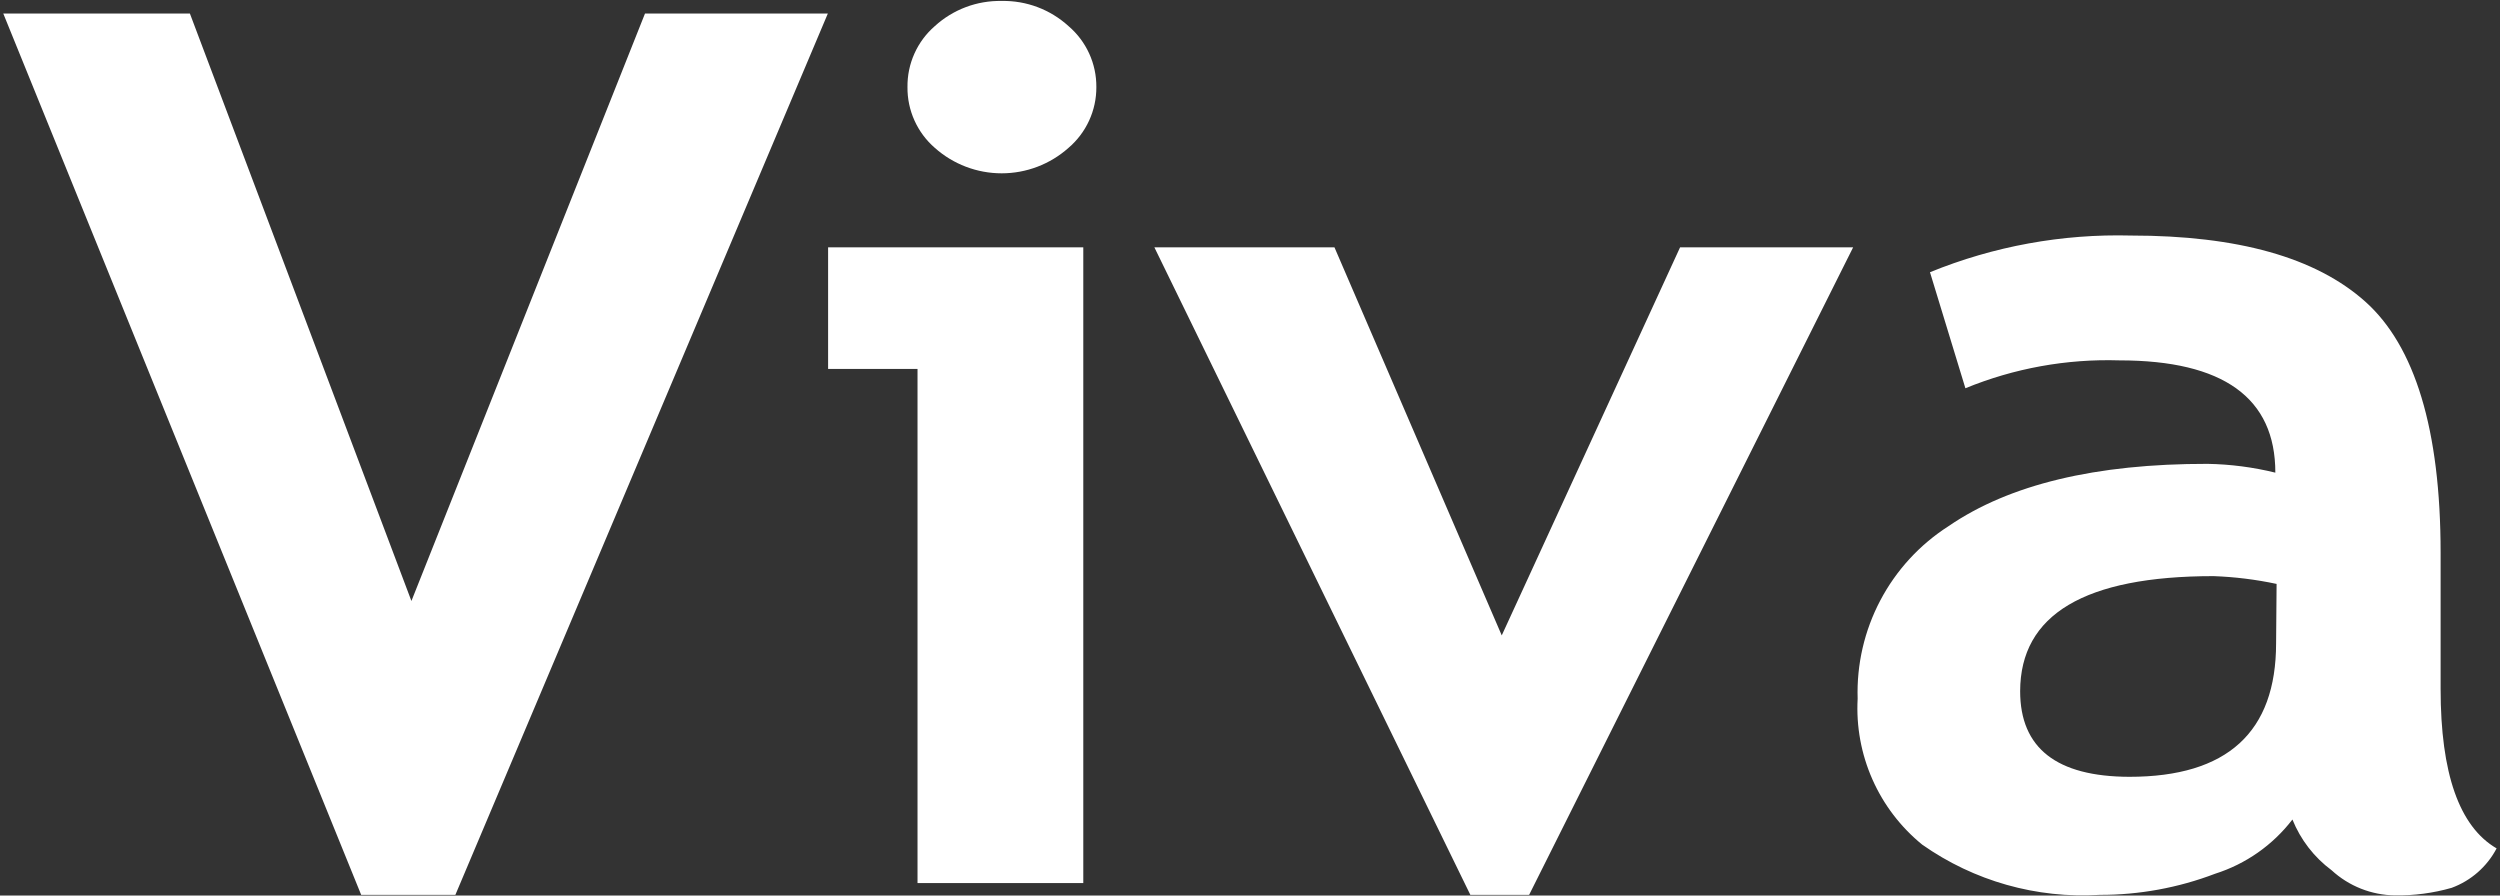 <svg width="402" height="144" viewBox="0 0 402 144" fill="none" xmlns="http://www.w3.org/2000/svg">
<rect x="0" y="0" width="402" height="144" fill="#333333" stroke="none"/>
<path d="M73.224 143.894H58.078L0.525 2.172H30.534L66.156 96.64L103.717 2.172H133.119L73.224 143.894Z" fill="white"/>
<path d="M147.537 141.996V59.321H133.159V39.773H174.193V141.996H147.537ZM161.067 0.153C165.033 0.076 168.878 1.521 171.811 4.192C173.229 5.401 174.366 6.906 175.14 8.602C175.915 10.297 176.308 12.142 176.294 14.006C176.303 15.863 175.906 17.7 175.132 19.388C174.357 21.076 173.224 22.575 171.811 23.78C168.852 26.414 165.029 27.87 161.067 27.87C157.106 27.87 153.283 26.414 150.324 23.78C148.925 22.567 147.807 21.065 147.047 19.378C146.287 17.69 145.903 15.857 145.922 14.006C145.897 12.148 146.278 10.307 147.039 8.612C147.799 6.917 148.92 5.409 150.324 4.192C153.257 1.521 157.102 0.076 161.067 0.153Z" fill="white"/>
<path d="M245.883 143.894H236.432L185.624 39.773H214.582L241.481 102.173L270.156 39.773H297.984L245.883 143.894Z" fill="white"/>
<path d="M368.621 131.777C365.465 135.89 361.123 138.935 356.181 140.501C350.262 142.759 343.978 143.909 337.643 143.894C327.484 144.521 317.414 141.672 309.089 135.816C305.631 133.001 302.888 129.407 301.084 125.329C299.28 121.251 298.466 116.804 298.709 112.351C298.535 106.856 299.791 101.41 302.353 96.546C304.916 91.682 308.698 87.567 313.329 84.604C323.103 77.9 336.983 74.561 354.97 74.588C358.646 74.65 362.304 75.124 365.874 76.002C365.874 63.966 357.514 57.948 340.793 57.948C332.317 57.685 323.881 59.213 316.036 62.431L310.341 43.772C320.587 39.593 331.589 37.585 342.651 37.875C359.816 37.875 372.377 41.389 380.333 48.497C388.29 55.606 392.45 69.014 392.45 88.885V110.776C392.45 124.373 395.452 132.922 401.456 136.422C399.913 139.357 397.338 141.616 394.227 142.763C391.26 143.613 388.185 144.021 385.099 143.975C381.325 143.929 377.7 142.491 374.921 139.936C372.11 137.848 369.93 135.025 368.621 131.777V131.777ZM366.076 93.894C362.74 93.183 359.348 92.764 355.939 92.641C335.233 92.641 324.867 98.807 324.84 111.139C324.84 120.294 330.696 124.885 342.409 124.911C358.16 124.911 365.996 117.722 365.996 103.425L366.076 93.894Z" fill="white"/>
</svg>
